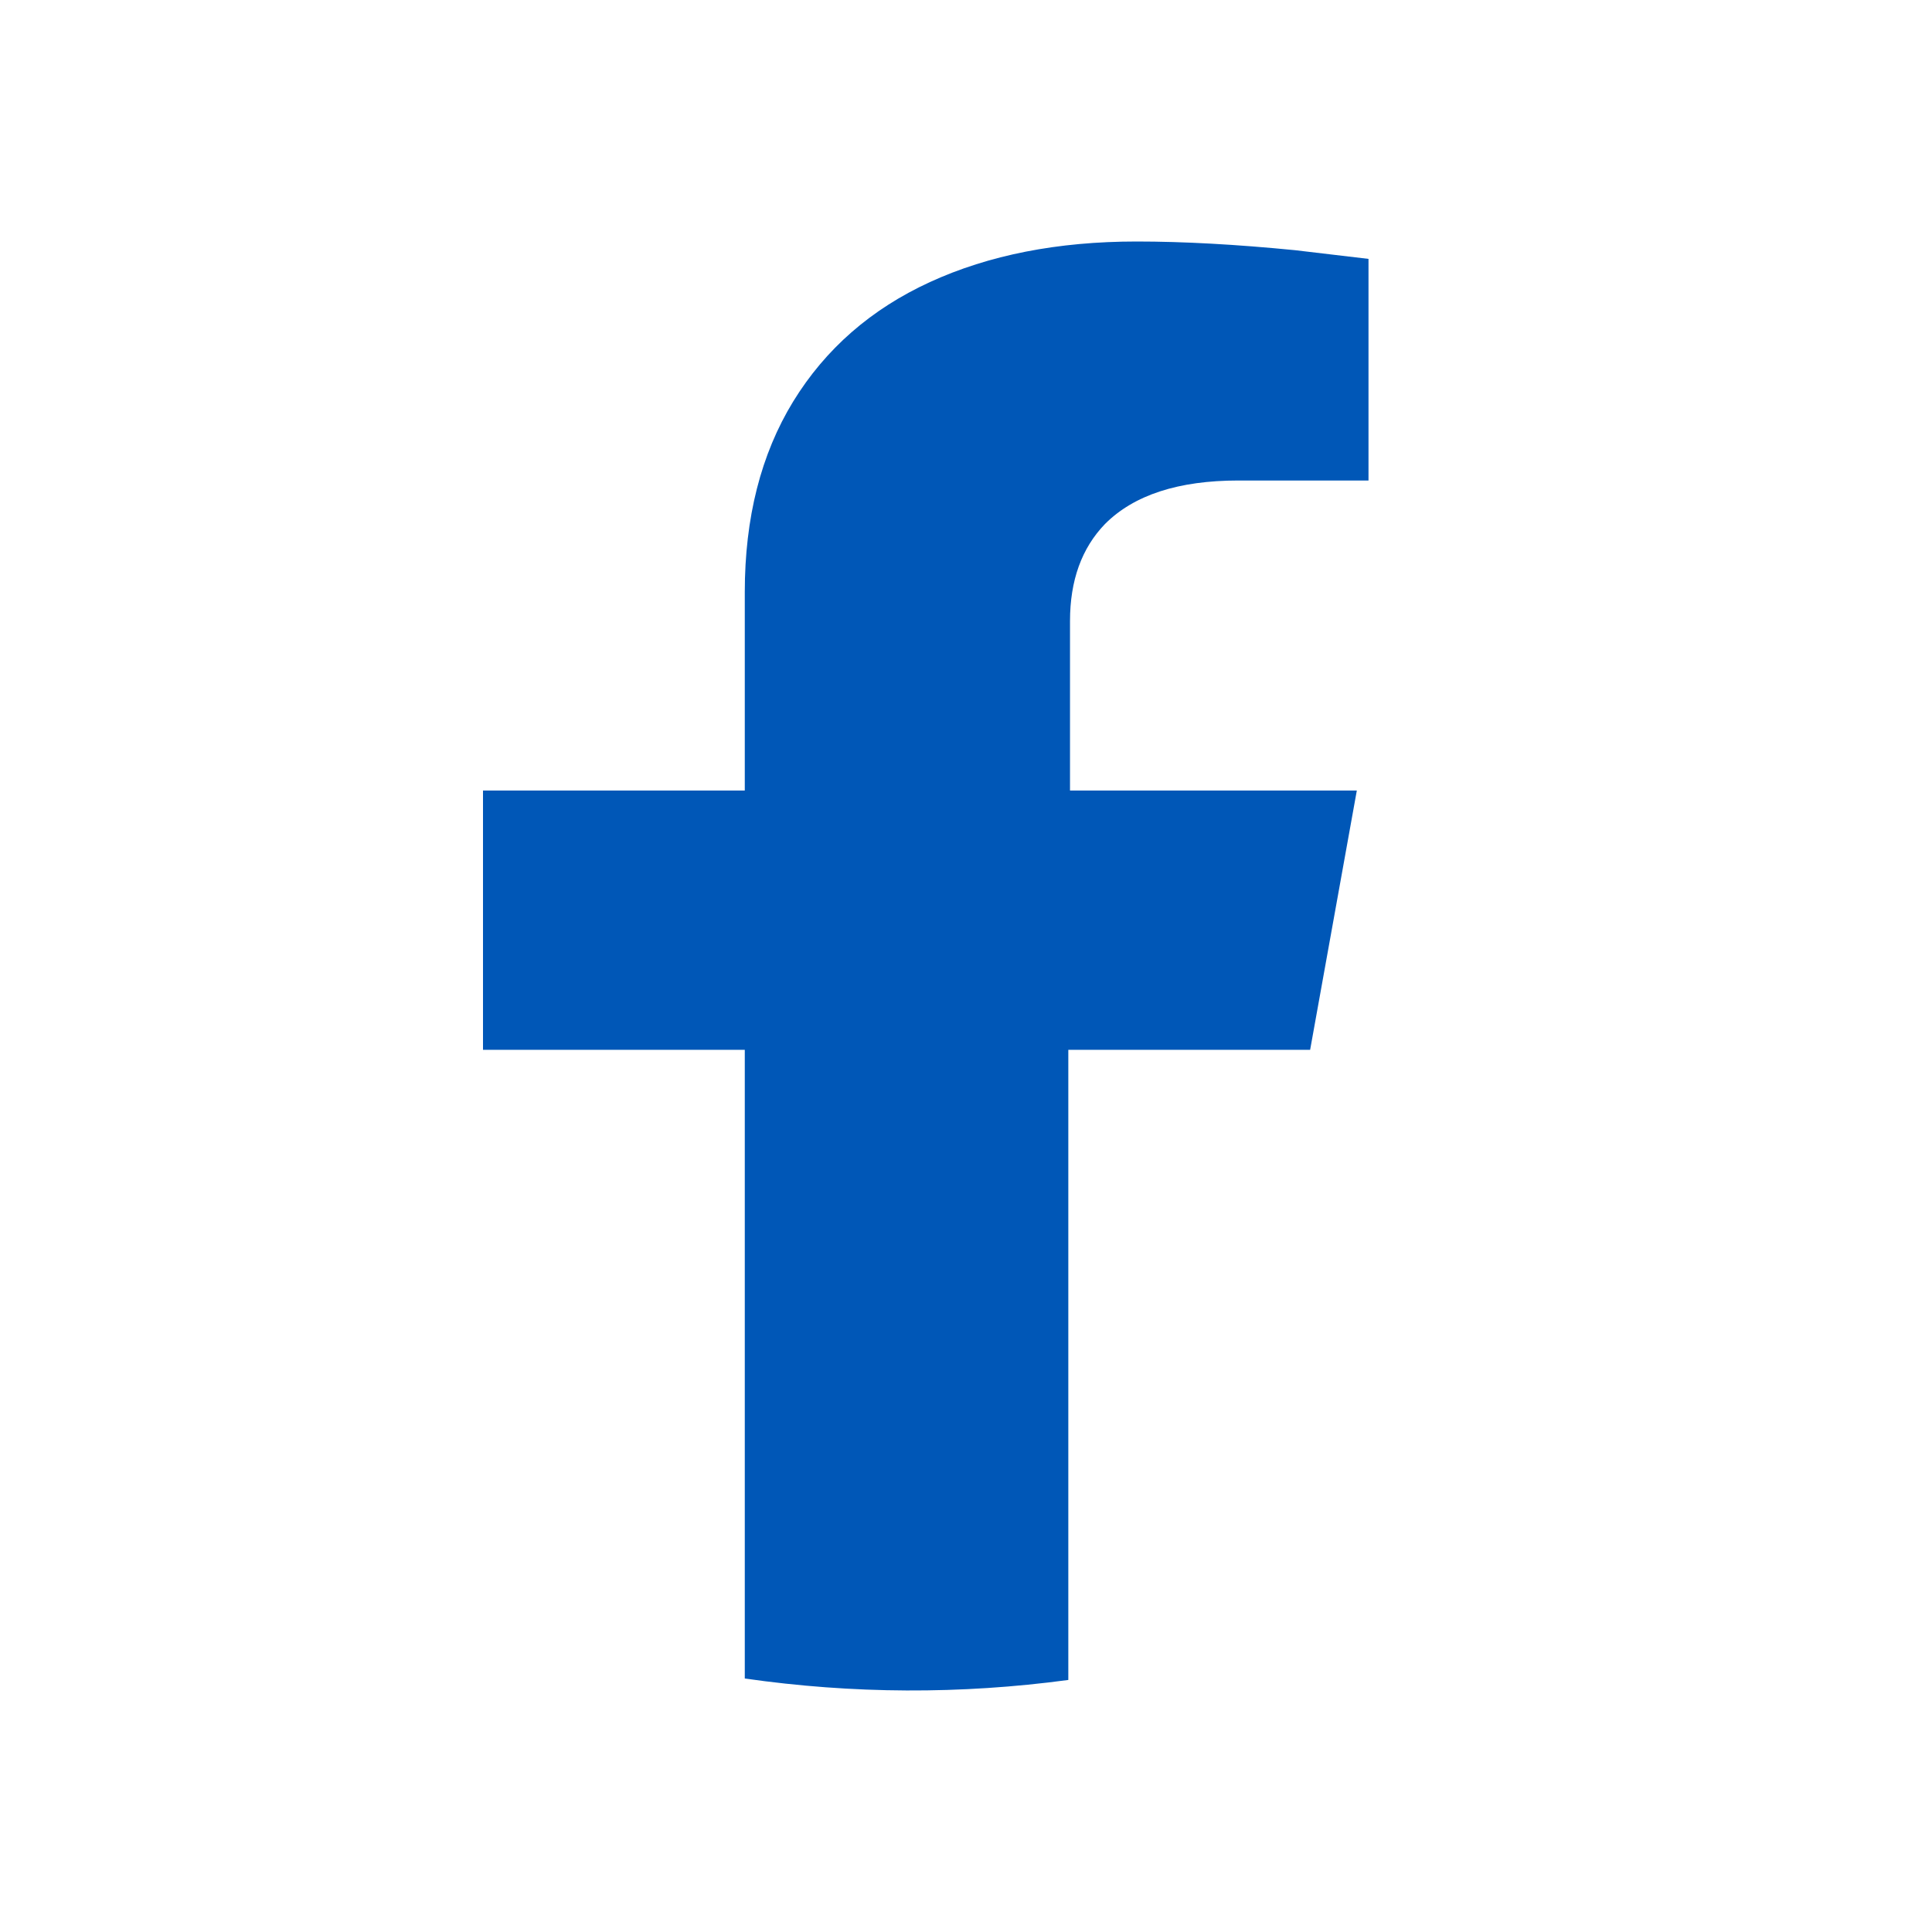 <svg width="24" height="24" viewBox="0 0 24 24" fill="none" xmlns="http://www.w3.org/2000/svg">
<path d="M16.275 13.041L16.855 9.82H13.292V7.715C13.292 7.211 13.437 6.809 13.727 6.509C14.086 6.149 14.638 5.969 15.384 5.969H17V3.216L16.088 3.108C15.357 3.036 14.701 3 14.12 3C13.14 3 12.284 3.168 11.552 3.504C10.82 3.84 10.254 4.335 9.853 4.988C9.453 5.642 9.252 6.431 9.252 7.355V9.82H6V13.041H9.252V20.851C10.592 21.043 11.932 21.049 13.271 20.869V13.041H16.275Z" fill="#0057B7"/>
</svg>

